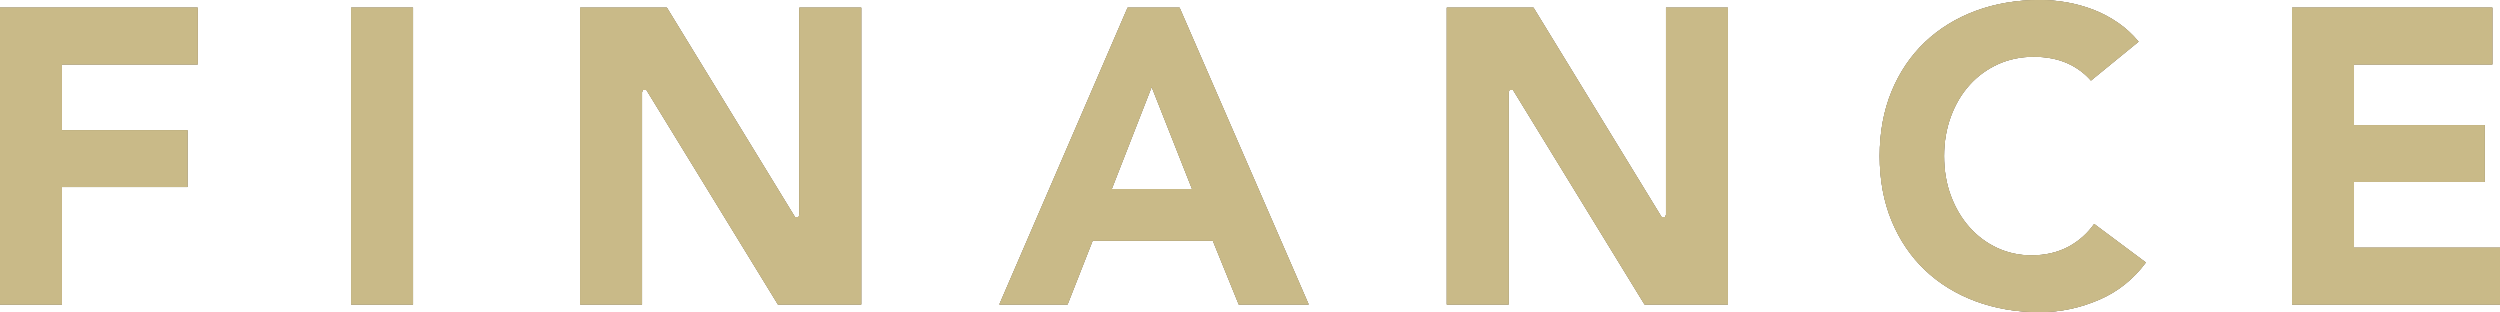 <?xml version="1.0" encoding="UTF-8"?>
<svg id="_レイヤー_2" data-name="レイヤー 2" xmlns="http://www.w3.org/2000/svg" width="176.201" height="22.002" viewBox="0 0 176.201 22.002">
  <defs>
    <style>
      .cls-1 {
        fill: #231815;
      }

      .cls-2 {
        fill: #c9ba88;
      }
    </style>
  </defs>
  <g id="_レイヤー_1-2" data-name="レイヤー 1">
    <g>
      <g>
        <polygon class="cls-1" points="0 21.461 0 .539 13.932 .539 13.932 4.541 4.362 4.541 4.362 9.18 13.212 9.18 13.212 13.182 4.362 13.182 4.362 21.461 0 21.461"/>
        <rect class="cls-1" x="24.75" y=".539" width="4.361" height="20.922"/>
        <polygon class="cls-1" points="54.83 21.461 45.56 6.342 45.311 6.342 45.251 6.501 45.251 21.461 40.89 21.461 40.89 .539 47.001 .539 56.031 15.299 56.279 15.299 56.339 15.14 56.339 .539 60.701 .539 60.701 21.461 54.83 21.461"/>
        <path class="cls-1" d="M87.308,21.461l-1.83-4.5h-8.466l-1.77,4.5h-4.809L79.475.539h3.661l9.101,20.922h-4.929ZM78.357,13.32h5.658l-2.845-7.194-2.812,7.194Z"/>
        <polygon class="cls-1" points="115.909 21.461 106.639 6.342 106.391 6.342 106.331 6.501 106.331 21.461 101.97 21.461 101.97 .539 108.081 .539 117.111 15.299 117.359 15.299 117.419 15.14 117.419 .539 121.781 .539 121.781 21.461 115.909 21.461"/>
        <path class="cls-1" d="M143.78,22.002c-1.636,0-3.161-.26-4.534-.771-1.374-.51-2.577-1.25-3.577-2.2-.999-.952-1.789-2.119-2.347-3.471-.56-1.354-.843-2.888-.843-4.559,0-1.67.283-3.204.843-4.561.56-1.354,1.35-2.521,2.347-3.469.998-.949,2.202-1.69,3.577-2.202,1.375-.511,2.9-.77,4.534-.77.588,0,1.21.055,1.849.162.643.11,1.279.284,1.89.517.614.234,1.213.552,1.78.943.524.362,1.004.804,1.428,1.315l-3.356,2.741c-.455-.519-1.009-.926-1.649-1.214-.69-.308-1.494-.463-2.391-.463-.899,0-1.744.176-2.511.523-.766.348-1.439.839-2.003,1.463-.562.624-1.006,1.373-1.32,2.228-.315.854-.476,1.79-.476,2.785,0,1.014.16,1.956.476,2.8.315.846.754,1.59,1.305,2.21.551.624,1.21,1.117,1.957,1.465s1.562.524,2.422.524c.983,0,1.867-.208,2.627-.618.711-.386,1.312-.921,1.79-1.594l3.642,2.715c-.864,1.169-1.962,2.047-3.262,2.611-1.354.589-2.767.888-4.196.888Z"/>
        <polygon class="cls-1" points="161.549 21.461 161.549 .539 175.661 .539 175.661 4.541 165.911 4.541 165.911 8.82 175.121 8.82 175.121 12.822 165.911 12.822 165.911 17.459 176.201 17.459 176.201 21.461 161.549 21.461"/>
      </g>
      <g>
        <g>
          <polygon class="cls-2" points="0 21.461 0 .539 13.932 .539 13.932 4.541 4.362 4.541 4.362 9.18 13.212 9.18 13.212 13.182 4.362 13.182 4.362 21.461 0 21.461"/>
          <polygon class="cls-2" points="0 21.461 0 .539 13.932 .539 13.932 4.541 4.362 4.541 4.362 9.18 13.212 9.18 13.212 13.182 4.362 13.182 4.362 21.461 0 21.461"/>
        </g>
        <g>
          <rect class="cls-2" x="24.75" y=".539" width="4.361" height="20.922"/>
          <rect class="cls-2" x="24.75" y=".539" width="4.361" height="20.922"/>
        </g>
        <g>
          <polygon class="cls-2" points="54.83 21.461 45.56 6.342 45.311 6.342 45.251 6.501 45.251 21.461 40.89 21.461 40.89 .539 47.001 .539 56.031 15.299 56.279 15.299 56.339 15.14 56.339 .539 60.701 .539 60.701 21.461 54.83 21.461"/>
          <polygon class="cls-2" points="54.83 21.461 45.56 6.342 45.311 6.342 45.251 6.501 45.251 21.461 40.89 21.461 40.89 .539 47.001 .539 56.031 15.299 56.279 15.299 56.339 15.14 56.339 .539 60.701 .539 60.701 21.461 54.83 21.461"/>
        </g>
        <g>
          <path class="cls-2" d="M87.308,21.461l-1.83-4.5h-8.466l-1.77,4.5h-4.809L79.475.539h3.661l9.101,20.922h-4.929ZM78.357,13.32h5.658l-2.845-7.194-2.812,7.194Z"/>
          <path class="cls-2" d="M87.308,21.461l-1.83-4.5h-8.466l-1.77,4.5h-4.809L79.475.539h3.661l9.101,20.922h-4.929ZM78.357,13.32h5.658l-2.845-7.194-2.812,7.194Z"/>
        </g>
        <g>
          <polygon class="cls-2" points="115.909 21.461 106.639 6.342 106.391 6.342 106.331 6.501 106.331 21.461 101.97 21.461 101.97 .539 108.081 .539 117.111 15.299 117.359 15.299 117.419 15.14 117.419 .539 121.781 .539 121.781 21.461 115.909 21.461"/>
          <polygon class="cls-2" points="115.909 21.461 106.639 6.342 106.391 6.342 106.331 6.501 106.331 21.461 101.97 21.461 101.97 .539 108.081 .539 117.111 15.299 117.359 15.299 117.419 15.14 117.419 .539 121.781 .539 121.781 21.461 115.909 21.461"/>
        </g>
        <g>
          <path class="cls-2" d="M143.78,22.002c-1.636,0-3.161-.26-4.534-.771-1.374-.51-2.577-1.25-3.577-2.2-.999-.952-1.789-2.119-2.347-3.471-.56-1.354-.843-2.888-.843-4.559,0-1.67.283-3.204.843-4.561.56-1.354,1.35-2.521,2.347-3.469.998-.949,2.202-1.69,3.577-2.202,1.375-.511,2.9-.77,4.534-.77.588,0,1.21.055,1.849.162.643.11,1.279.284,1.89.517.614.234,1.213.552,1.78.943.524.362,1.004.804,1.428,1.315l-3.356,2.741c-.455-.519-1.009-.926-1.649-1.214-.69-.308-1.494-.463-2.391-.463-.899,0-1.744.176-2.511.523-.766.348-1.439.839-2.003,1.463-.562.624-1.006,1.373-1.32,2.228-.315.854-.476,1.79-.476,2.785,0,1.014.16,1.956.476,2.8.315.846.754,1.59,1.305,2.21.551.624,1.21,1.117,1.957,1.465s1.562.524,2.422.524c.983,0,1.867-.208,2.627-.618.711-.386,1.312-.921,1.79-1.594l3.642,2.715c-.864,1.169-1.962,2.047-3.262,2.611-1.354.589-2.767.888-4.196.888Z"/>
          <path class="cls-2" d="M143.78,22.002c-1.636,0-3.161-.26-4.534-.771-1.374-.51-2.577-1.25-3.577-2.2-.999-.952-1.789-2.119-2.347-3.471-.56-1.354-.843-2.888-.843-4.559,0-1.67.283-3.204.843-4.561.56-1.354,1.35-2.521,2.347-3.469.998-.949,2.202-1.69,3.577-2.202,1.375-.511,2.9-.77,4.534-.77.588,0,1.21.055,1.849.162.643.11,1.279.284,1.89.517.614.234,1.213.552,1.78.943.524.362,1.004.804,1.428,1.315l-3.356,2.741c-.455-.519-1.009-.926-1.649-1.214-.69-.308-1.494-.463-2.391-.463-.899,0-1.744.176-2.511.523-.766.348-1.439.839-2.003,1.463-.562.624-1.006,1.373-1.32,2.228-.315.854-.476,1.79-.476,2.785,0,1.014.16,1.956.476,2.8.315.846.754,1.59,1.305,2.21.551.624,1.21,1.117,1.957,1.465s1.562.524,2.422.524c.983,0,1.867-.208,2.627-.618.711-.386,1.312-.921,1.79-1.594l3.642,2.715c-.864,1.169-1.962,2.047-3.262,2.611-1.354.589-2.767.888-4.196.888Z"/>
        </g>
        <g>
          <polygon class="cls-2" points="161.549 21.461 161.549 .539 175.661 .539 175.661 4.541 165.911 4.541 165.911 8.82 175.121 8.82 175.121 12.822 165.911 12.822 165.911 17.459 176.201 17.459 176.201 21.461 161.549 21.461"/>
          <polygon class="cls-2" points="161.549 21.461 161.549 .539 175.661 .539 175.661 4.541 165.911 4.541 165.911 8.82 175.121 8.82 175.121 12.822 165.911 12.822 165.911 17.459 176.201 17.459 176.201 21.461 161.549 21.461"/>
        </g>
      </g>
    </g>
  </g>
</svg>